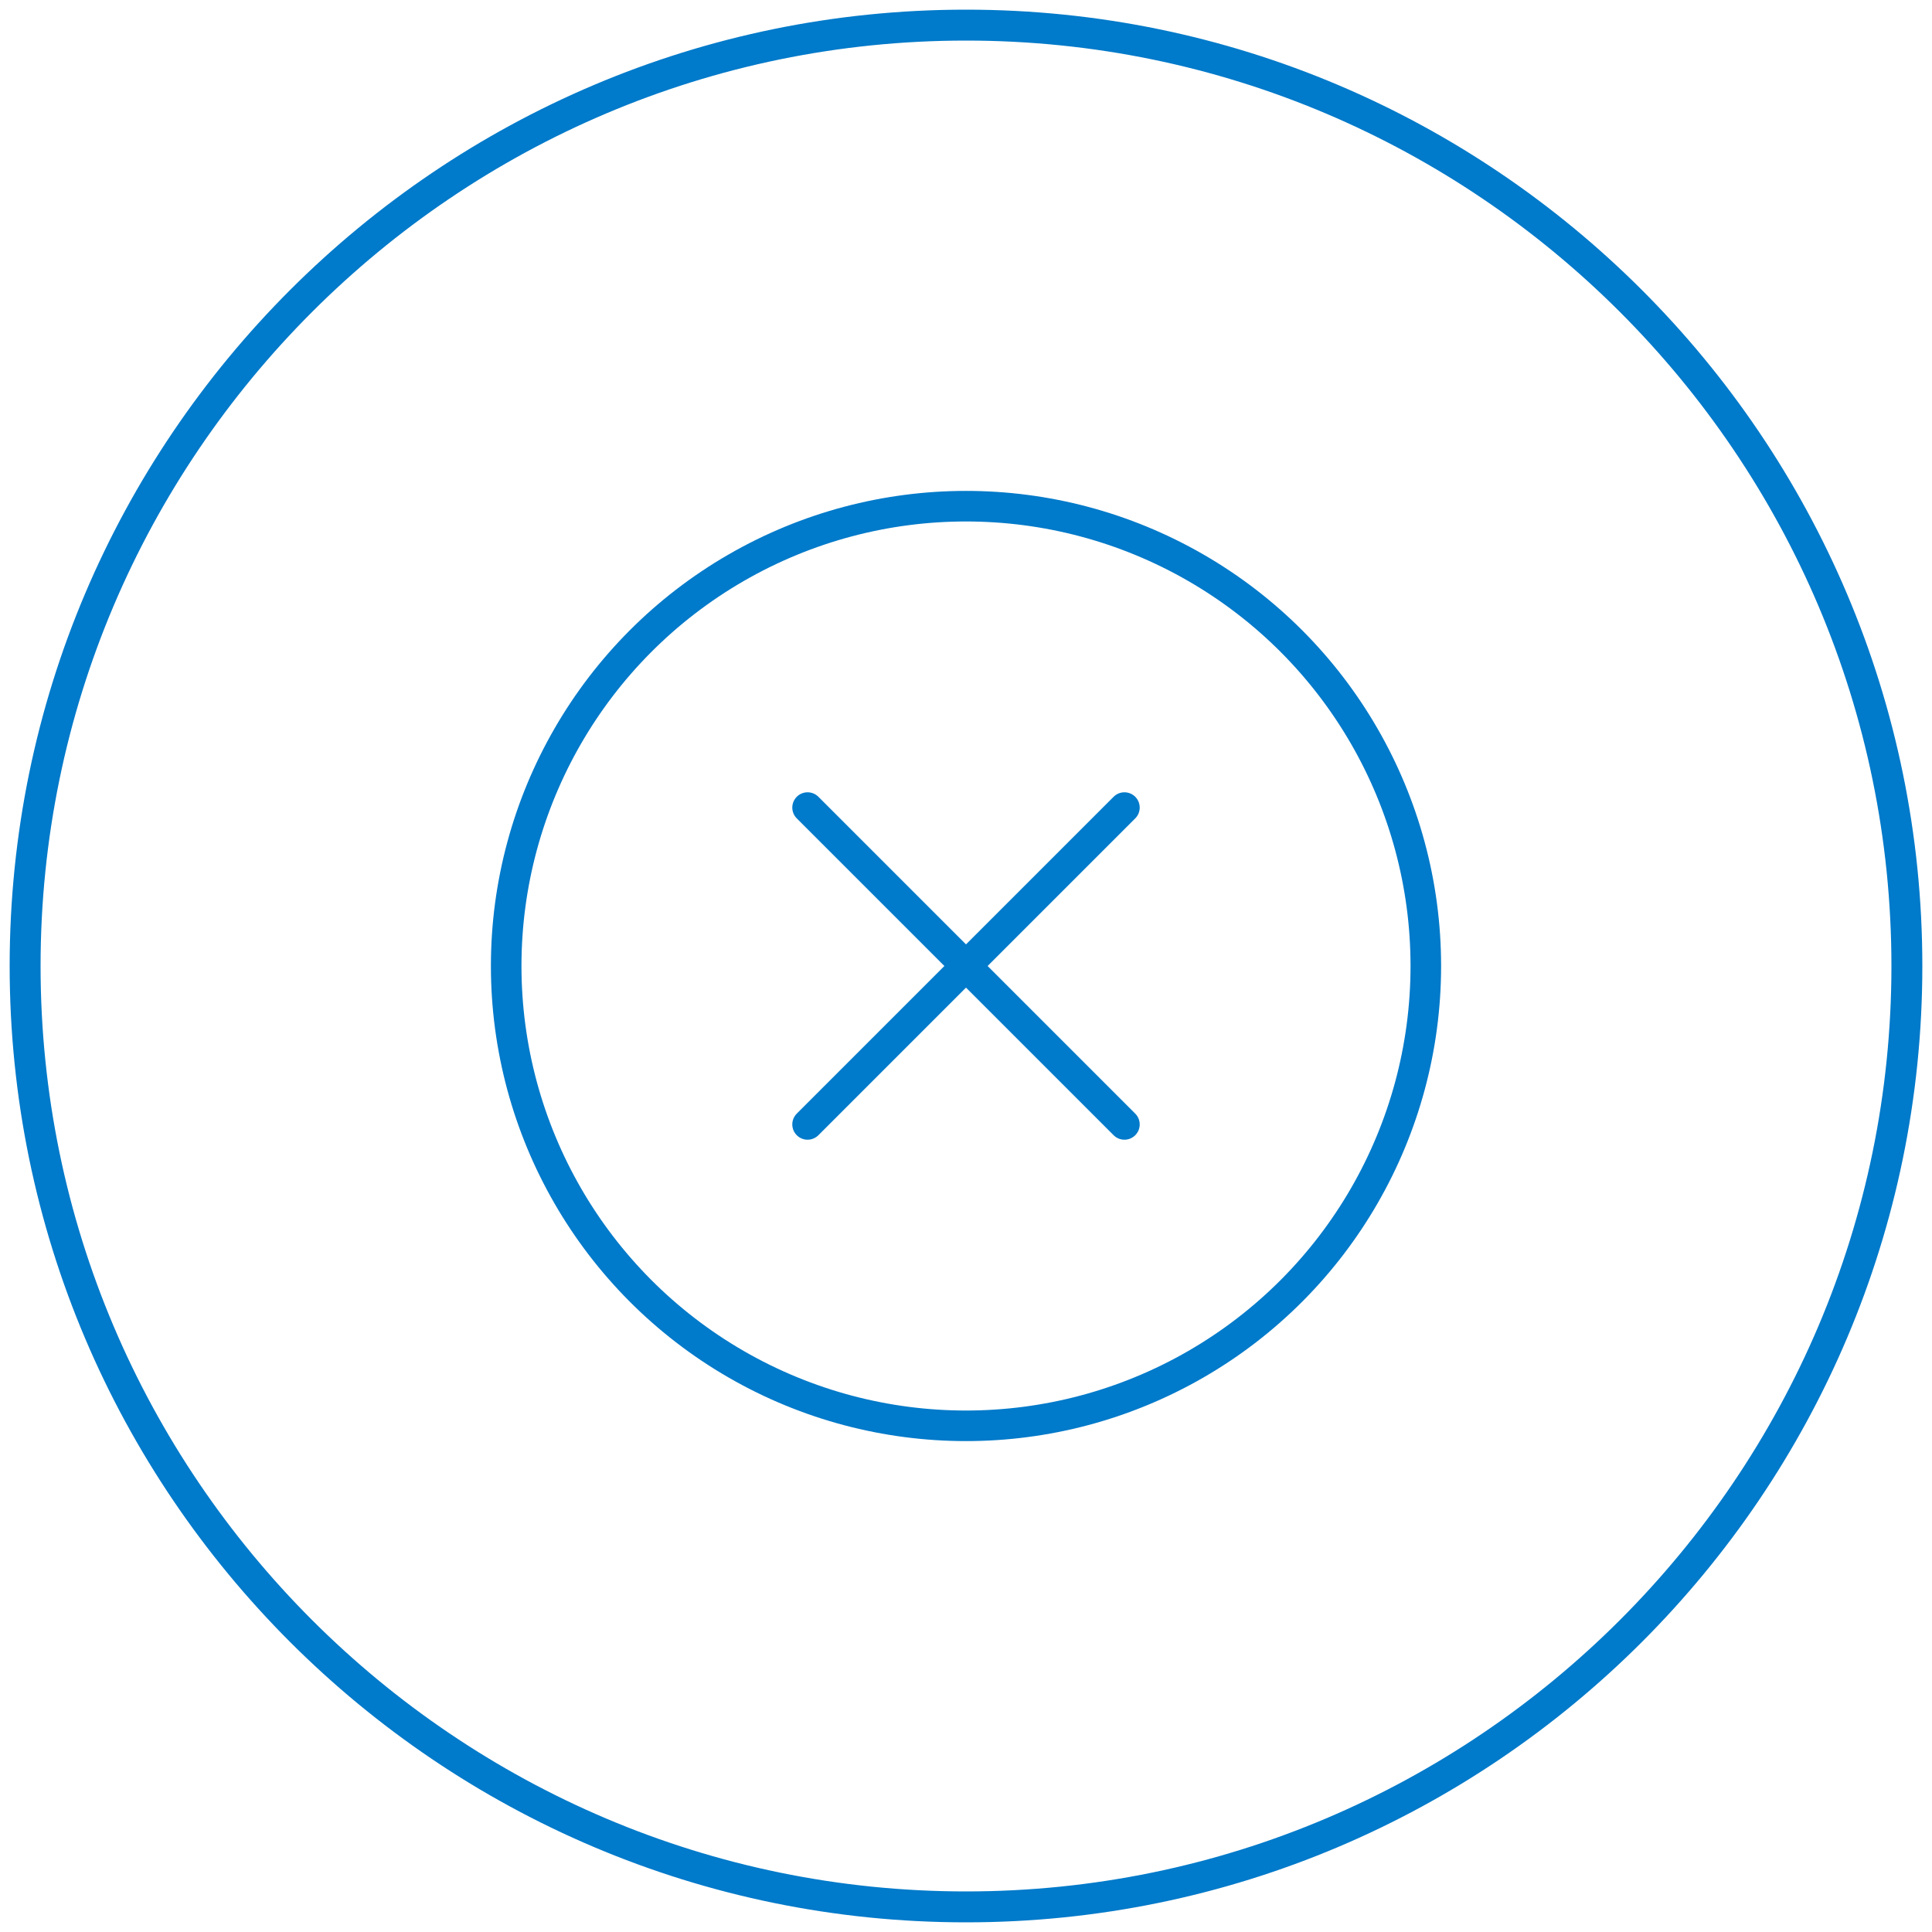 <?xml version="1.0" encoding="utf-8"?>
<!-- Generator: Adobe Illustrator 23.0.3, SVG Export Plug-In . SVG Version: 6.00 Build 0)  -->
<svg version="1.1" id="Layer_1" xmlns="http://www.w3.org/2000/svg" xmlns:xlink="http://www.w3.org/1999/xlink" x="0px" y="0px"
	 viewBox="0 0 100 100" style="enable-background:new 0 0 100 100;" xml:space="preserve">
<style type="text/css">
	.st0{fill:#007ACA;}
	.st1{fill:none;stroke:#007ACA;stroke-width:1.582;stroke-linecap:round;stroke-linejoin:round;stroke-miterlimit:10;}
</style>
<g>
	<g>
		<path class="st0" d="M50,2.1c26.4,0,47.9,21.5,47.9,47.9S76.4,97.9,50,97.9S2.1,76.4,2.1,50S23.6,2.1,50,2.1 M50,0.5
			C22.7,0.5,0.5,22.7,0.5,50S22.7,99.5,50,99.5S99.5,77.3,99.5,50S77.3,0.5,50,0.5L50,0.5z"/>
	</g>
	<g>
		<circle class="st1" cx="50" cy="50" r="23.8"/>
		<g>
			<line class="st1" x1="41.8" y1="41.8" x2="58.2" y2="58.2"/>
			<line class="st1" x1="41.8" y1="58.2" x2="58.2" y2="41.8"/>
		</g>
	</g>
</g>
</svg>
